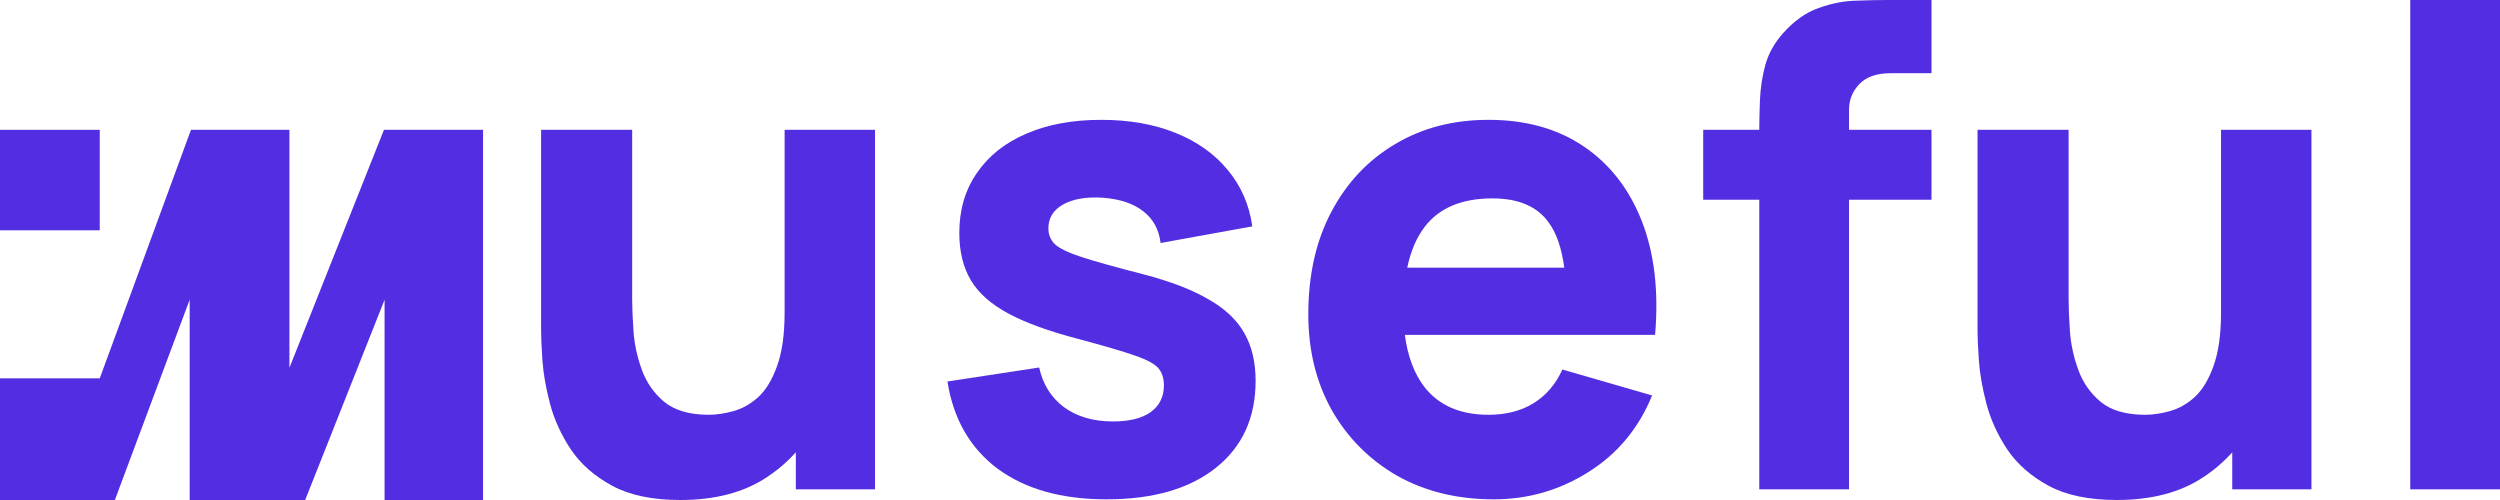 <svg width="90" height="18" viewBox="0 0 90 18" fill="none" xmlns="http://www.w3.org/2000/svg">
<path d="M10.419 13.241L13.822 4.674H17.39V18H13.845V10.79L10.986 18H6.828V10.79L4.135 18H0V13.621H3.591L6.875 4.674H10.419V13.241Z" fill="#532DE2"/>
<path d="M22.758 10.786C22.758 11.081 22.774 11.461 22.806 11.924C22.837 12.38 22.936 12.839 23.103 13.302C23.269 13.766 23.538 14.153 23.91 14.465C24.291 14.776 24.825 14.932 25.514 14.932C25.791 14.932 26.088 14.888 26.405 14.8C26.722 14.712 27.019 14.545 27.296 14.297C27.573 14.041 27.799 13.67 27.973 13.182C28.155 12.687 28.246 12.04 28.246 11.241V4.674H31.501V17.616H28.65V16.282C28.352 16.617 28.007 16.914 27.616 17.173C26.793 17.724 25.752 18 24.492 18C23.487 18 22.667 17.828 22.034 17.485C21.4 17.141 20.905 16.706 20.549 16.178C20.201 15.651 19.951 15.104 19.801 14.537C19.65 13.961 19.559 13.438 19.527 12.967C19.496 12.495 19.48 12.152 19.48 11.936V4.674H22.758V10.786Z" fill="#532DE2"/>
<path d="M74.47 10.786C74.47 11.081 74.486 11.461 74.517 11.924C74.549 12.38 74.648 12.839 74.814 13.302C74.98 13.766 75.25 14.153 75.622 14.465C76.002 14.776 76.536 14.932 77.225 14.932C77.502 14.932 77.799 14.888 78.116 14.8C78.433 14.712 78.73 14.545 79.007 14.297C79.284 14.041 79.51 13.67 79.684 13.182C79.866 12.687 79.957 12.04 79.957 11.241V4.674H83.212V17.616H80.361V16.282C80.063 16.617 79.719 16.914 79.328 17.173C78.504 17.724 77.463 18 76.204 18C75.198 18 74.379 17.828 73.745 17.485C73.112 17.141 72.617 16.706 72.26 16.178C71.912 15.651 71.662 15.104 71.512 14.537C71.362 13.961 71.27 13.438 71.239 12.967C71.207 12.495 71.191 12.152 71.191 11.936V4.674H74.47V10.786Z" fill="#532DE2"/>
<path d="M39.643 4.314C40.648 4.314 41.539 4.47 42.315 4.782C43.091 5.093 43.717 5.537 44.192 6.112C44.675 6.687 44.972 7.366 45.083 8.149L41.781 8.748C41.725 8.269 41.52 7.889 41.163 7.61C40.807 7.33 40.324 7.166 39.714 7.119C39.12 7.079 38.641 7.158 38.277 7.358C37.92 7.558 37.742 7.846 37.742 8.221C37.742 8.445 37.818 8.632 37.968 8.784C38.126 8.936 38.447 9.092 38.93 9.252C39.421 9.411 40.165 9.619 41.163 9.875C42.137 10.13 42.917 10.43 43.503 10.774C44.097 11.109 44.529 11.517 44.798 11.996C45.067 12.467 45.202 13.039 45.202 13.71C45.202 15.036 44.727 16.079 43.776 16.837C42.826 17.596 41.512 17.976 39.833 17.976C38.217 17.976 36.911 17.608 35.913 16.873C34.923 16.131 34.321 15.084 34.108 13.734L37.41 13.23C37.544 13.838 37.841 14.313 38.301 14.656C38.768 15 39.358 15.172 40.07 15.172C40.656 15.172 41.108 15.06 41.425 14.836C41.741 14.604 41.9 14.285 41.9 13.877C41.9 13.622 41.836 13.418 41.71 13.266C41.583 13.107 41.298 12.951 40.854 12.799C40.419 12.647 39.738 12.447 38.811 12.2C37.766 11.928 36.931 11.624 36.305 11.289C35.679 10.953 35.228 10.554 34.951 10.091C34.674 9.619 34.535 9.052 34.535 8.389C34.535 7.558 34.745 6.839 35.165 6.232C35.584 5.617 36.174 5.145 36.935 4.818C37.703 4.482 38.605 4.314 39.643 4.314Z" fill="#532DE2"/>
<path fill-rule="evenodd" clip-rule="evenodd" d="M53.585 4.314C54.931 4.314 56.075 4.634 57.017 5.273C57.96 5.912 58.657 6.811 59.108 7.969C59.559 9.128 59.718 10.49 59.583 12.056H50.575C50.676 12.833 50.915 13.464 51.292 13.949C51.815 14.604 52.579 14.932 53.585 14.932C54.218 14.932 54.761 14.792 55.212 14.513C55.663 14.233 56.008 13.83 56.245 13.302L59.476 14.237C58.993 15.419 58.229 16.338 57.184 16.993C56.146 17.648 55.01 17.976 53.775 17.976C52.46 17.976 51.3 17.692 50.294 17.125C49.297 16.55 48.513 15.763 47.943 14.764C47.38 13.758 47.099 12.607 47.099 11.313C47.099 9.899 47.376 8.668 47.931 7.622C48.485 6.575 49.249 5.764 50.223 5.189C51.197 4.606 52.318 4.314 53.585 4.314ZM53.727 7.142C52.627 7.142 51.815 7.482 51.292 8.161C50.997 8.546 50.786 9.037 50.661 9.635H56.314C56.22 8.935 56.035 8.396 55.758 8.017C55.347 7.434 54.669 7.142 53.727 7.142Z" fill="#532DE2"/>
<path d="M69.534 2.636H68.062C67.555 2.636 67.179 2.768 66.933 3.032C66.688 3.288 66.565 3.595 66.565 3.955V4.674H69.534V7.19H66.565V17.616H63.334V7.19H61.315V4.674H63.334C63.335 4.358 63.343 4.003 63.358 3.607C63.374 3.192 63.437 2.772 63.548 2.349C63.667 1.925 63.88 1.542 64.189 1.198C64.585 0.751 65.013 0.447 65.472 0.288C65.939 0.12 66.391 0.032 66.826 0.024C67.262 0.008 67.634 0 67.943 0H69.534V2.636Z" fill="#532DE2"/>
<path d="M90 17.616H86.769V0H90V17.616Z" fill="#532DE2"/>
<path d="M3.591 8.291H0V4.674H3.591V8.291Z" fill="#532DE2"/>
</svg>
